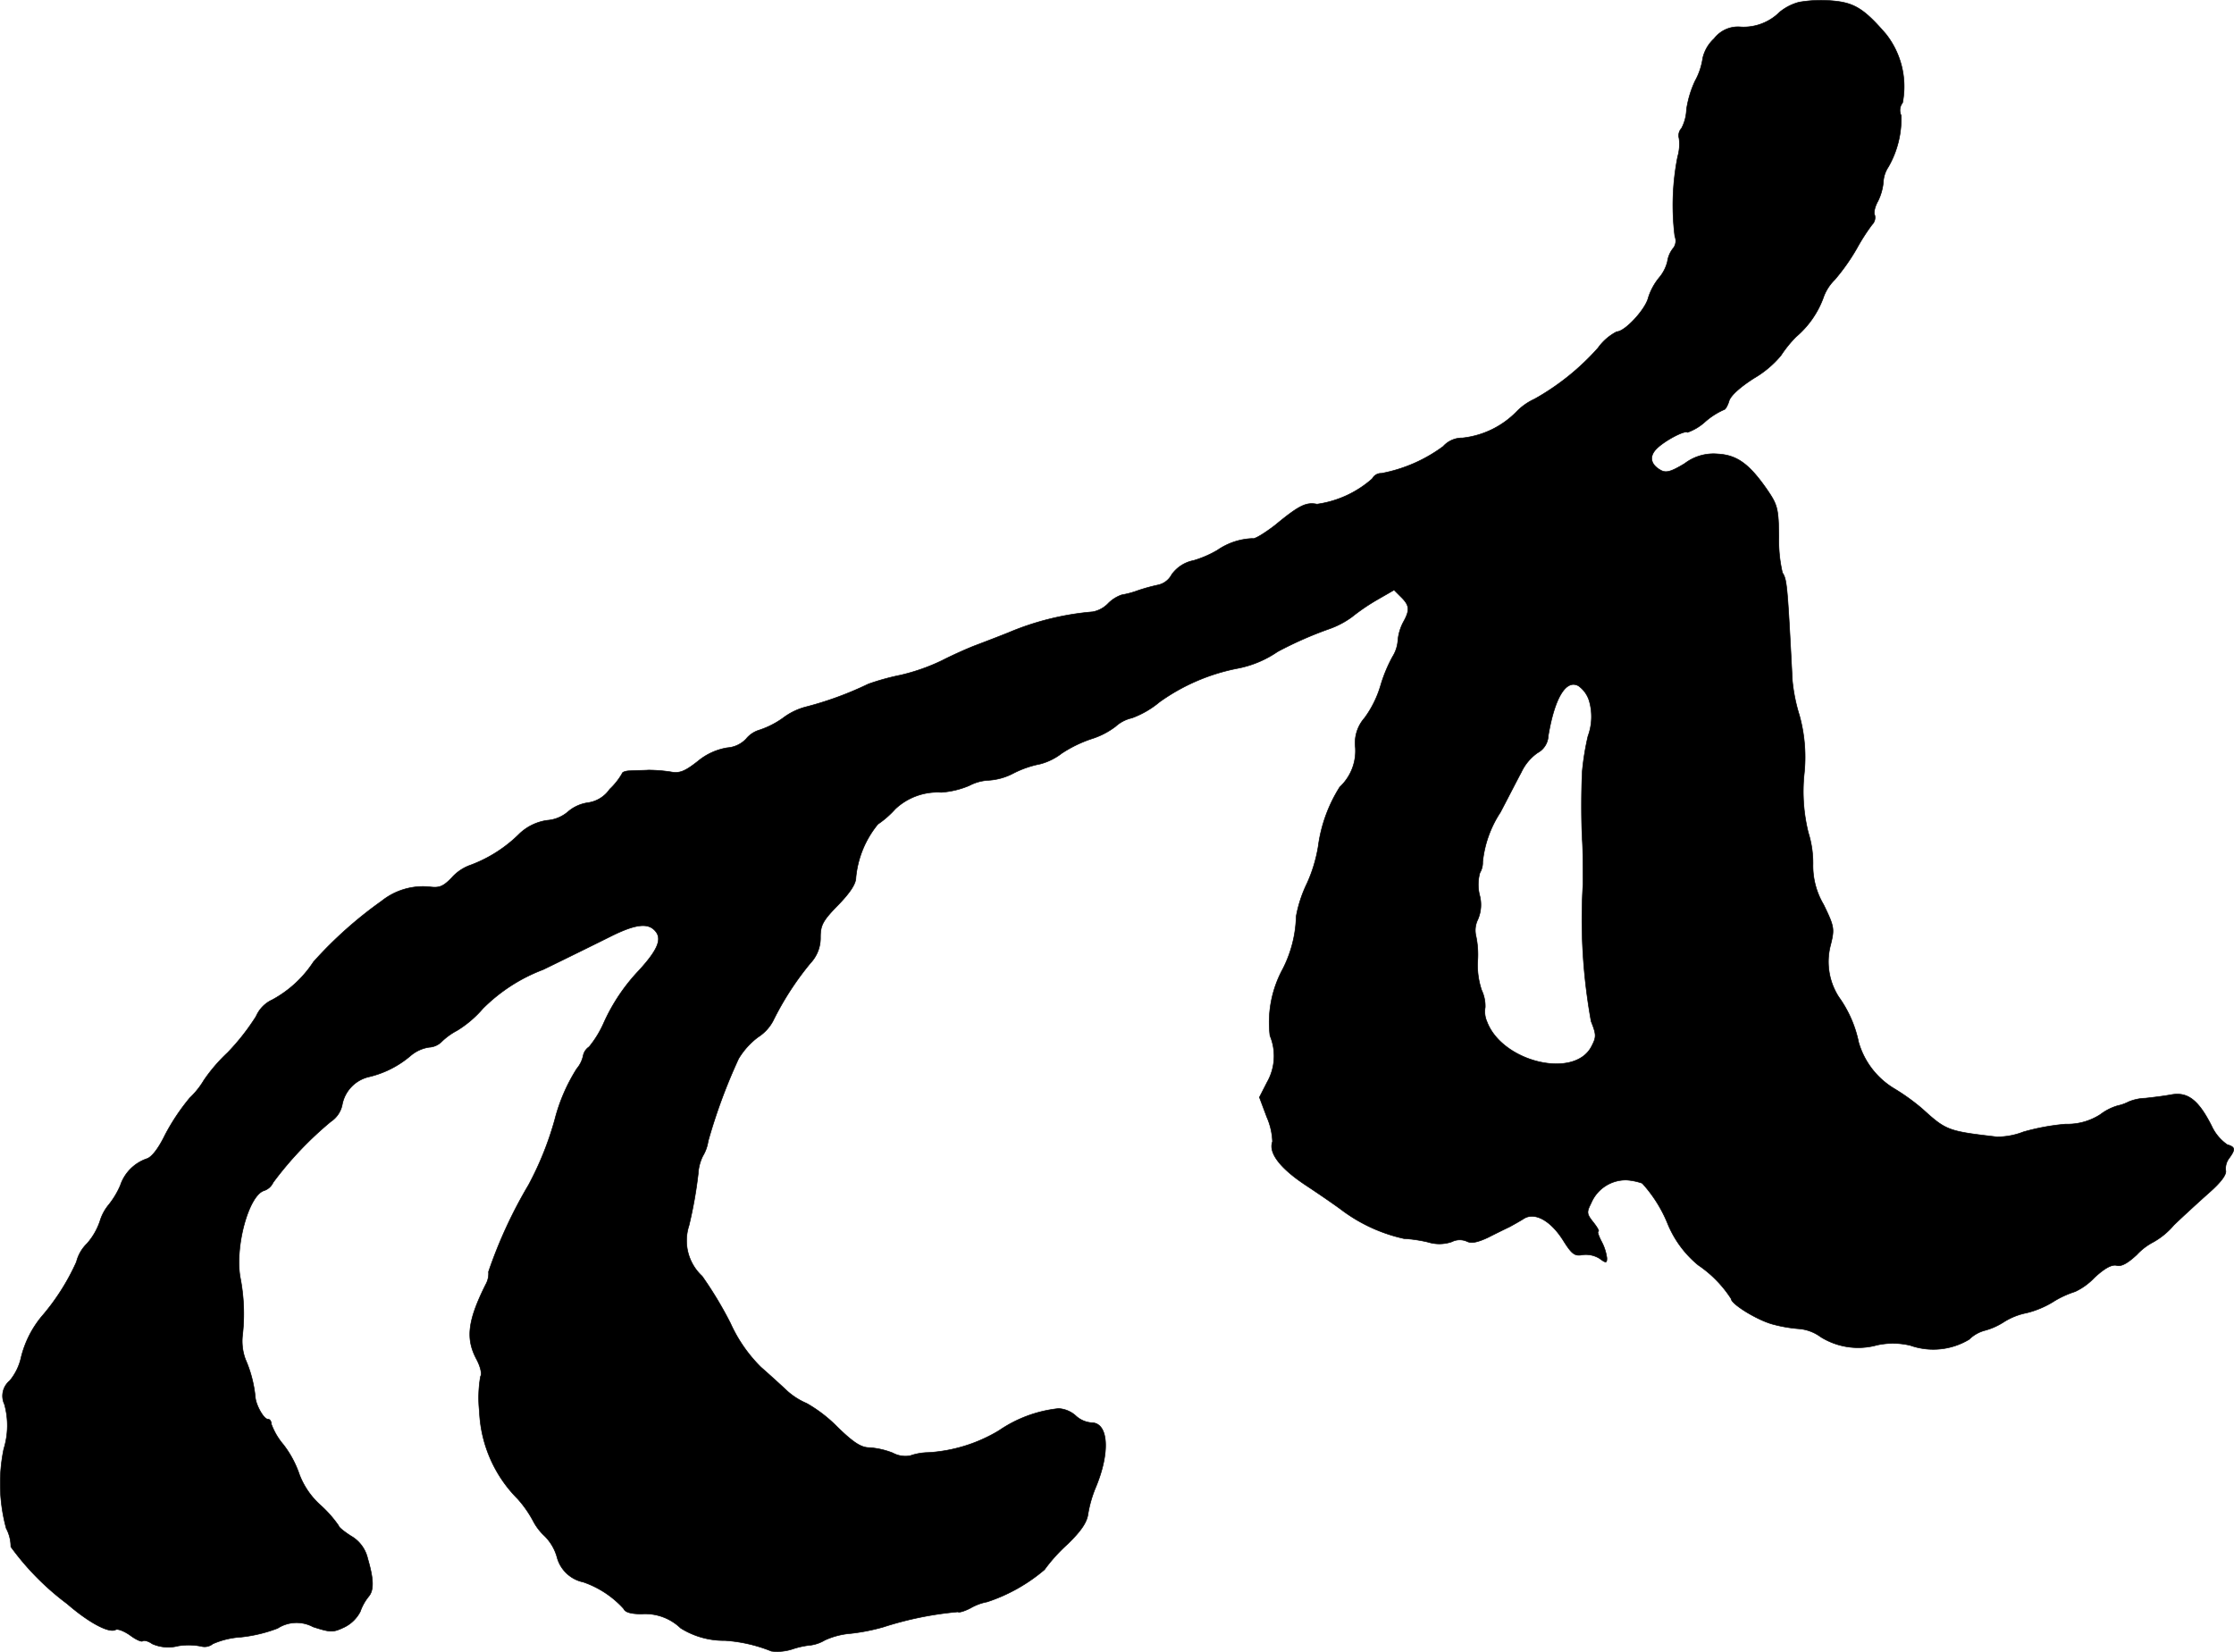 <?xml version="1.0" encoding="UTF-8"?>
<svg xmlns="http://www.w3.org/2000/svg"
     version="1.1"
     width="13.472mm"
     height="9.963mm"
     viewBox="0 0 38.189 28.243">
   <defs>
      <style type="text/css"><![CDATA[
      .a {
        stroke: #000;
        stroke-linecap: round;
        stroke-linejoin: round;
        stroke-width: 0.01px;
      }
    ]]></style>
   </defs>
   <path class="a"
         d="M30.756.037a.868.868,0,0,0-.333.17.875.875,0,0,1-.66.254A.515.515,0,0,0,29.302.661a.649.649,0,0,0-.194.333,1.15,1.15,0,0,1-.133.394,1.757,1.757,0,0,0-.145.485.736.736,0,0,1-.085.321.18.18,0,0,0-.042.17.769.769,0,0,1-.024.315,4.271,4.271,0,0,0-.048,1.363.203.203,0,0,1-.036.212.468.468,0,0,0-.091.218.676.676,0,0,1-.139.273,1.022,1.022,0,0,0-.188.345c-.048.2-.4.581-.539.581a.898.898,0,0,0-.321.279,4.189,4.189,0,0,1-1.084.872,1.019,1.019,0,0,0-.309.218,1.523,1.523,0,0,1-.921.448.436.436,0,0,0-.333.145,2.575,2.575,0,0,1-1.054.46.171.171,0,0,0-.157.091,1.8,1.8,0,0,1-.945.436c-.188-.036-.303.018-.721.363-.182.139-.351.242-.382.224a1.127,1.127,0,0,0-.6.2,1.825,1.825,0,0,1-.406.176.6.6,0,0,0-.376.242.345.345,0,0,1-.23.176,3.097,3.097,0,0,0-.351.097,1.551,1.551,0,0,1-.273.073.606.606,0,0,0-.23.145.49.49,0,0,1-.267.145,4.704,4.704,0,0,0-1.442.357c-.182.073-.436.17-.563.218s-.388.164-.575.26a3.4,3.4,0,0,1-.709.248,4.054,4.054,0,0,0-.545.151,5.777,5.777,0,0,1-1.078.394,1.106,1.106,0,0,0-.382.188,1.488,1.488,0,0,1-.406.206.464.464,0,0,0-.224.151.488.488,0,0,1-.321.151,1.052,1.052,0,0,0-.503.23c-.224.176-.315.212-.466.182a2.686,2.686,0,0,0-.376-.03c-.097.006-.242.006-.315.012-.079,0-.139.024-.139.048a1.17,1.17,0,0,1-.212.267.542.542,0,0,1-.369.23.663.663,0,0,0-.339.151.614.614,0,0,1-.363.151.866.866,0,0,0-.466.224,2.347,2.347,0,0,1-.836.539.772.772,0,0,0-.327.218c-.145.151-.212.176-.369.157a1.132,1.132,0,0,0-.83.242A6.987,6.987,0,0,0,5.359,16.445a1.953,1.953,0,0,1-.703.648.555.555,0,0,0-.279.285,3.862,3.862,0,0,1-.485.618,2.843,2.843,0,0,0-.406.472,1.392,1.392,0,0,1-.242.303,3.627,3.627,0,0,0-.424.636c-.115.236-.23.382-.315.406a.725.725,0,0,0-.448.454,1.425,1.425,0,0,1-.2.333.805.805,0,0,0-.151.285,1.122,1.122,0,0,1-.218.376.666.666,0,0,0-.182.315,3.83,3.83,0,0,1-.594.933,1.744,1.744,0,0,0-.351.697.946.946,0,0,1-.194.4.337.337,0,0,0-.091.406,1.357,1.357,0,0,1-.012.763,2.917,2.917,0,0,0,.042,1.357.669.669,0,0,1,.079.315,4.554,4.554,0,0,0,.963.975c.369.321.721.509.83.442.036-.018.145.024.248.097.097.073.194.115.212.097.024-.018.097,0,.164.048a.676.676,0,0,0,.442.036,1.098,1.098,0,0,1,.394.006.224.224,0,0,0,.2-.042,1.407,1.407,0,0,1,.478-.115,2.461,2.461,0,0,0,.63-.151.597.597,0,0,1,.606-.024c.303.097.339.097.533.006a.61.61,0,0,0,.273-.267.866.866,0,0,1,.145-.26c.091-.109.085-.297-.018-.648A.597.597,0,0,0,6.001,26.263c-.115-.073-.212-.151-.212-.176a1.998,1.998,0,0,0-.303-.345,1.347,1.347,0,0,1-.369-.533,1.749,1.749,0,0,0-.273-.509,1.163,1.163,0,0,1-.206-.351c0-.048-.024-.085-.061-.085-.067,0-.194-.224-.212-.363a2.115,2.115,0,0,0-.17-.66.897.897,0,0,1-.048-.424,3.227,3.227,0,0,0-.042-.981c-.091-.527.145-1.393.406-1.478a.259.259,0,0,0,.157-.139,5.99,5.99,0,0,1,.987-1.042.453.453,0,0,0,.194-.285.603.603,0,0,1,.448-.478,1.692,1.692,0,0,0,.721-.363.633.633,0,0,1,.315-.145.329.329,0,0,0,.218-.097,1.115,1.115,0,0,1,.26-.188,1.864,1.864,0,0,0,.442-.376A2.906,2.906,0,0,1,9.284,16.578c.424-.206.951-.466,1.169-.575.43-.212.642-.23.763-.067.097.133.018.315-.291.654a3.201,3.201,0,0,0-.6.89,1.774,1.774,0,0,1-.254.418.239.239,0,0,0-.103.157.513.513,0,0,1-.109.218,3.032,3.032,0,0,0-.376.872,5.427,5.427,0,0,1-.448,1.115,7.901,7.901,0,0,0-.684,1.484.383.383,0,0,1-.048.218c-.309.618-.345.927-.157,1.278.067.127.097.248.067.297a2.153,2.153,0,0,0-.018.594,2.244,2.244,0,0,0,.654,1.496,1.95,1.95,0,0,1,.273.394.938.938,0,0,0,.182.236.817.817,0,0,1,.218.369.588.588,0,0,0,.448.424,1.659,1.659,0,0,1,.69.454c.024.061.121.091.309.091a.876.876,0,0,1,.666.242,1.389,1.389,0,0,0,.757.212,2.569,2.569,0,0,1,.794.182.833.833,0,0,0,.363-.036,1.413,1.413,0,0,1,.315-.067.642.642,0,0,0,.236-.085,1.32,1.32,0,0,1,.448-.115,3.4,3.4,0,0,0,.551-.109,5.812,5.812,0,0,1,1.278-.26c.012.018.115-.012.218-.067a.89.89,0,0,1,.279-.103,2.913,2.913,0,0,0,.981-.551,2.82,2.82,0,0,1,.394-.436c.236-.23.333-.376.351-.521a2.072,2.072,0,0,1,.127-.442c.254-.6.224-1.114-.067-1.114a.447.447,0,0,1-.273-.121.48.48,0,0,0-.291-.121,2.214,2.214,0,0,0-1.018.376,2.645,2.645,0,0,1-1.205.376.984.984,0,0,0-.315.055.453.453,0,0,1-.297-.048,1.34,1.34,0,0,0-.4-.091c-.139,0-.273-.085-.551-.357a2.391,2.391,0,0,0-.521-.4,1.198,1.198,0,0,1-.333-.212c-.103-.097-.303-.279-.448-.406a2.5,2.5,0,0,1-.521-.751,6.521,6.521,0,0,0-.485-.806.827.827,0,0,1-.224-.866,7.384,7.384,0,0,0,.157-.884.783.783,0,0,1,.079-.303.682.682,0,0,0,.091-.254,9.516,9.516,0,0,1,.521-1.411,1.293,1.293,0,0,1,.333-.369.743.743,0,0,0,.254-.273,5.076,5.076,0,0,1,.642-.993.626.626,0,0,0,.17-.442c0-.206.042-.285.303-.551.206-.212.303-.363.303-.466a1.686,1.686,0,0,1,.376-.915,1.602,1.602,0,0,0,.297-.26,1.058,1.058,0,0,1,.787-.285,1.485,1.485,0,0,0,.478-.115.788.788,0,0,1,.333-.091,1.043,1.043,0,0,0,.424-.121,1.727,1.727,0,0,1,.454-.157,1.034,1.034,0,0,0,.369-.182,2.179,2.179,0,0,1,.509-.248,1.326,1.326,0,0,0,.412-.212.615.615,0,0,1,.279-.145,1.577,1.577,0,0,0,.472-.273,3.41,3.41,0,0,1,1.333-.575,1.802,1.802,0,0,0,.684-.285,6.417,6.417,0,0,1,.878-.388,1.502,1.502,0,0,0,.394-.206,3.553,3.553,0,0,1,.436-.297l.285-.164.127.127c.139.139.145.218.03.424a.828.828,0,0,0-.091.303.607.607,0,0,1-.091.285,2.5,2.5,0,0,0-.206.497,1.796,1.796,0,0,1-.273.551.647.647,0,0,0-.157.509.846.846,0,0,1-.267.672,2.522,2.522,0,0,0-.369,1.018,2.501,2.501,0,0,1-.194.636,2.167,2.167,0,0,0-.182.557,2.09,2.09,0,0,1-.23.902,1.908,1.908,0,0,0-.218,1.139.905.905,0,0,1-.048.793l-.133.26.127.339a1.147,1.147,0,0,1,.097.418c-.073.194.133.46.575.751.248.164.527.357.63.436a2.772,2.772,0,0,0,1.042.472,2.334,2.334,0,0,1,.412.061.652.652,0,0,0,.406-.006.301.301,0,0,1,.26-.006c.073.036.176.018.357-.067.133-.067.303-.151.369-.182.067-.036.176-.097.242-.139.188-.121.46.03.672.363.151.242.2.279.333.254a.447.447,0,0,1,.291.061c.115.085.127.079.127-.006A.834.834,0,0,0,27.382,21.236c-.055-.103-.079-.182-.061-.182.024,0-.018-.073-.085-.157-.115-.145-.115-.17-.036-.327a.643.643,0,0,1,.606-.394,1.026,1.026,0,0,1,.267.055,2.33,2.33,0,0,1,.43.678,1.801,1.801,0,0,0,.527.721,2.013,2.013,0,0,1,.563.575c0,.091.442.363.709.436a2.441,2.441,0,0,0,.46.079.728.728,0,0,1,.363.139,1.209,1.209,0,0,0,.963.139,1.271,1.271,0,0,1,.569.006,1.187,1.187,0,0,0,1.005-.103.601.601,0,0,1,.26-.151,1.146,1.146,0,0,0,.339-.151,1.144,1.144,0,0,1,.382-.151,1.585,1.585,0,0,0,.442-.182,1.641,1.641,0,0,1,.388-.182,1.085,1.085,0,0,0,.327-.236c.176-.164.297-.23.382-.212.079.024.188-.036.345-.182a1.045,1.045,0,0,1,.285-.218,1.283,1.283,0,0,0,.351-.291c.164-.157.436-.406.606-.557.2-.176.297-.309.279-.376a.295.295,0,0,1,.061-.212c.109-.151.103-.188-.036-.23a.792.792,0,0,1-.267-.321c-.224-.442-.406-.581-.684-.533-.127.024-.327.048-.448.061a.804.804,0,0,0-.285.061.758.758,0,0,1-.188.067.915.915,0,0,0-.297.151,1.037,1.037,0,0,1-.594.164,3.83,3.83,0,0,0-.721.133,1.233,1.233,0,0,1-.454.085c-.836-.097-.866-.109-1.272-.478a3.583,3.583,0,0,0-.478-.345,1.365,1.365,0,0,1-.612-.793,2.026,2.026,0,0,0-.339-.775,1.113,1.113,0,0,1-.139-.896c.067-.273.061-.309-.121-.684a1.304,1.304,0,0,1-.182-.69,1.732,1.732,0,0,0-.079-.539,2.921,2.921,0,0,1-.073-.987,2.671,2.671,0,0,0-.079-1.018,2.954,2.954,0,0,1-.121-.594c-.085-1.629-.091-1.726-.17-1.847a2.414,2.414,0,0,1-.061-.612c-.006-.497-.024-.551-.212-.824-.297-.424-.503-.575-.83-.594a.814.814,0,0,0-.569.164c-.23.139-.315.164-.406.115-.176-.097-.206-.236-.073-.369.139-.139.485-.321.527-.279a.887.887,0,0,0,.303-.182,1.269,1.269,0,0,1,.321-.206c.024,0,.061-.067.085-.139.018-.091.182-.242.43-.4a1.746,1.746,0,0,0,.46-.388,2.018,2.018,0,0,1,.26-.321,1.599,1.599,0,0,0,.46-.654.801.801,0,0,1,.2-.321,3.484,3.484,0,0,0,.376-.533,3.498,3.498,0,0,1,.26-.406.172.172,0,0,0,.048-.164c-.024-.036,0-.145.055-.242a.928.928,0,0,0,.091-.321.511.511,0,0,1,.085-.26A1.654,1.654,0,0,0,32.5,1.975a.207.207,0,0,1,.024-.218,1.449,1.449,0,0,0-.285-1.175c-.376-.436-.545-.539-.927-.569A2.233,2.233,0,0,0,30.756.037ZM27.17,11.993a.962.962,0,0,1-.024.594,4.526,4.526,0,0,0-.097.594c-.018.345-.018.854,0,1.181.012.164.012.509.012.757a9.778,9.778,0,0,0,.139,2.344c.091.23.091.267.006.43-.291.563-1.526.267-1.787-.424a.43.43,0,0,1-.03-.248.641.641,0,0,0-.061-.291,1.331,1.331,0,0,1-.067-.509,1.535,1.535,0,0,0-.03-.418A.415.415,0,0,1,25.262,15.724a.634.634,0,0,0,.03-.424.742.742,0,0,1,.006-.376.346.346,0,0,0,.048-.188,1.897,1.897,0,0,1,.303-.848c.121-.23.279-.539.357-.684a.841.841,0,0,1,.279-.333.346.346,0,0,0,.182-.291c.109-.648.303-.969.515-.854A.489.489,0,0,1,27.17,11.993Z"/>
</svg>
